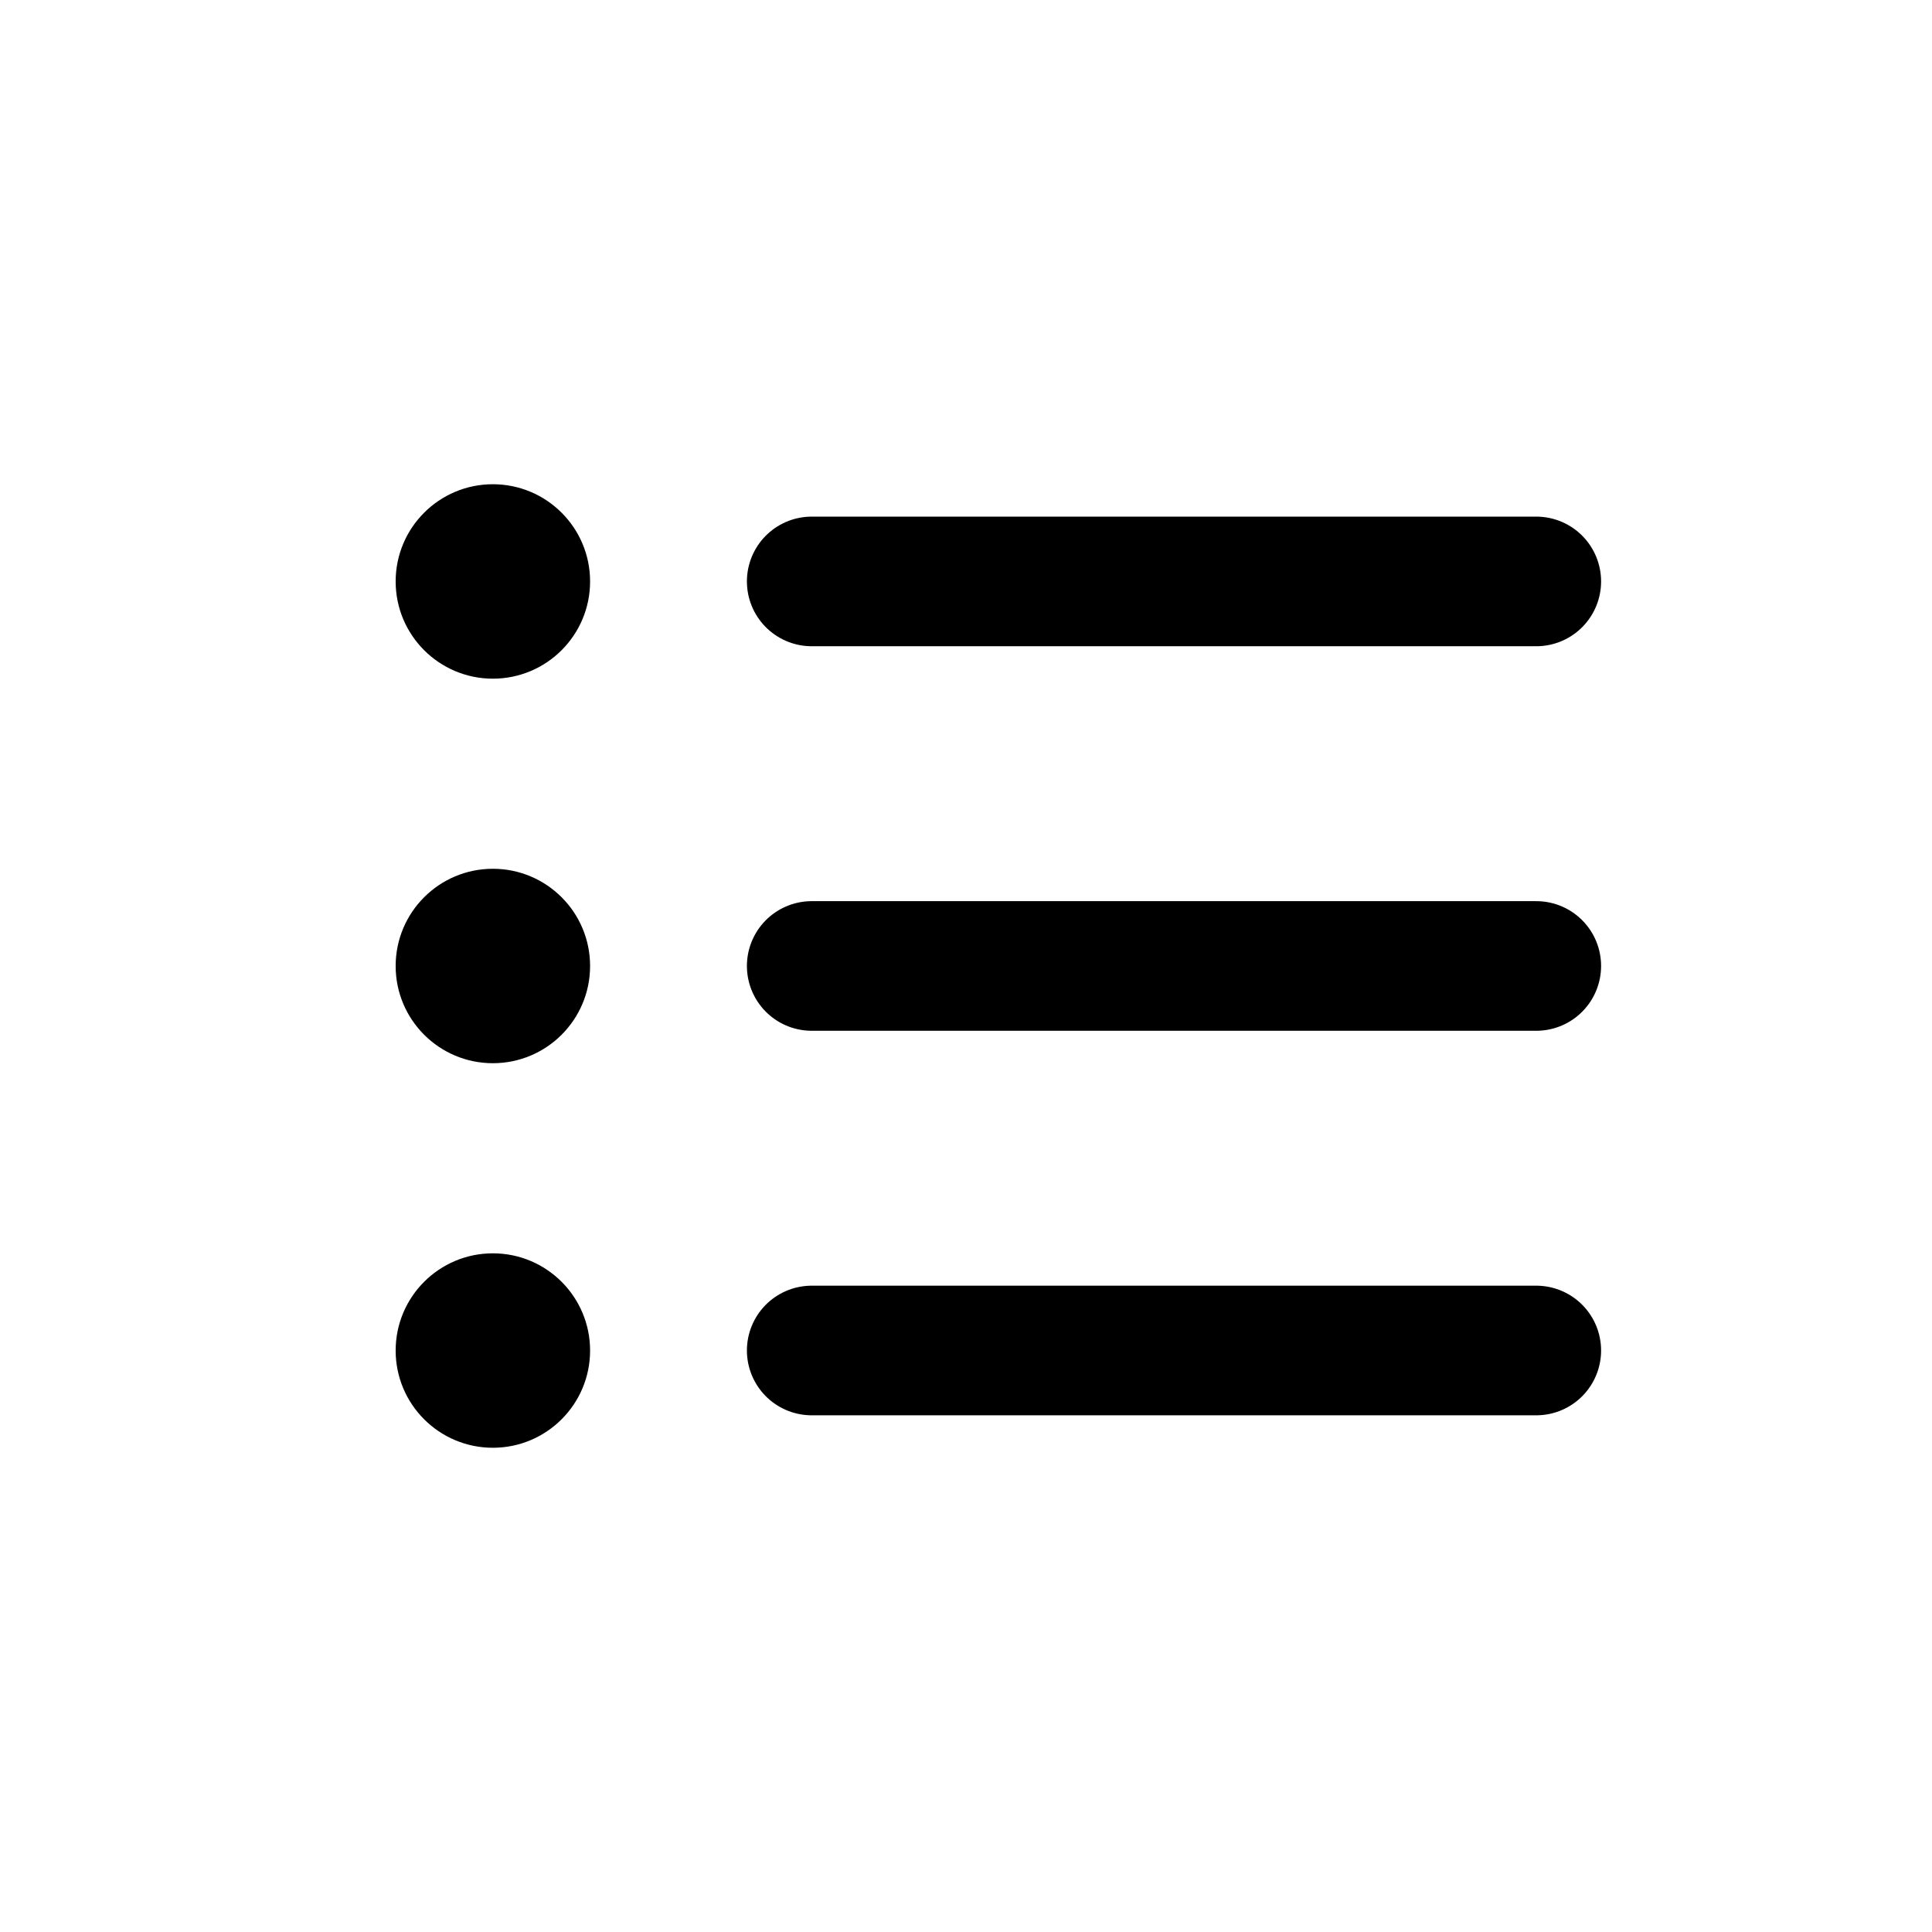 <?xml version="1.0" encoding="UTF-8"?>
<!-- Uploaded to: SVG Repo, www.svgrepo.com, Generator: SVG Repo Mixer Tools -->
<svg width="800px" height="800px" version="1.1" viewBox="144 144 512 512" xmlns="http://www.w3.org/2000/svg">
 <path transform="matrix(11.45 0 0 11.45 148.09 148.09)" d="m18.43 13.1h16.77" fill="none" stroke="#000000" stroke-linecap="round" stroke-linejoin="round" stroke-width="3"/>
 <path transform="matrix(11.45 0 0 11.45 148.09 148.09)" d="m18.43 22h16.77" fill="none" stroke="#000000" stroke-linecap="round" stroke-linejoin="round" stroke-width="3"/>
 <path transform="matrix(11.45 0 0 11.45 148.09 148.09)" d="m18.43 30.9h16.77" fill="none" stroke="#000000" stroke-linecap="round" stroke-linejoin="round" stroke-width="3"/>
 <path d="m300.38 298.09c0 14.23-11.535 25.766-25.766 25.766-14.227 0-25.762-11.535-25.762-25.766 0-14.227 11.535-25.762 25.762-25.762 14.23 0 25.766 11.535 25.766 25.762"/>
 <path d="m300.38 400c0 14.227-11.535 25.762-25.766 25.762-14.227 0-25.762-11.535-25.762-25.762 0-14.23 11.535-25.766 25.762-25.766 14.23 0 25.766 11.535 25.766 25.766"/>
 <path d="m300.38 501.91c0 14.227-11.535 25.762-25.766 25.762-14.227 0-25.762-11.535-25.762-25.762 0-14.23 11.535-25.766 25.762-25.766 14.23 0 25.766 11.535 25.766 25.766"/>
</svg>